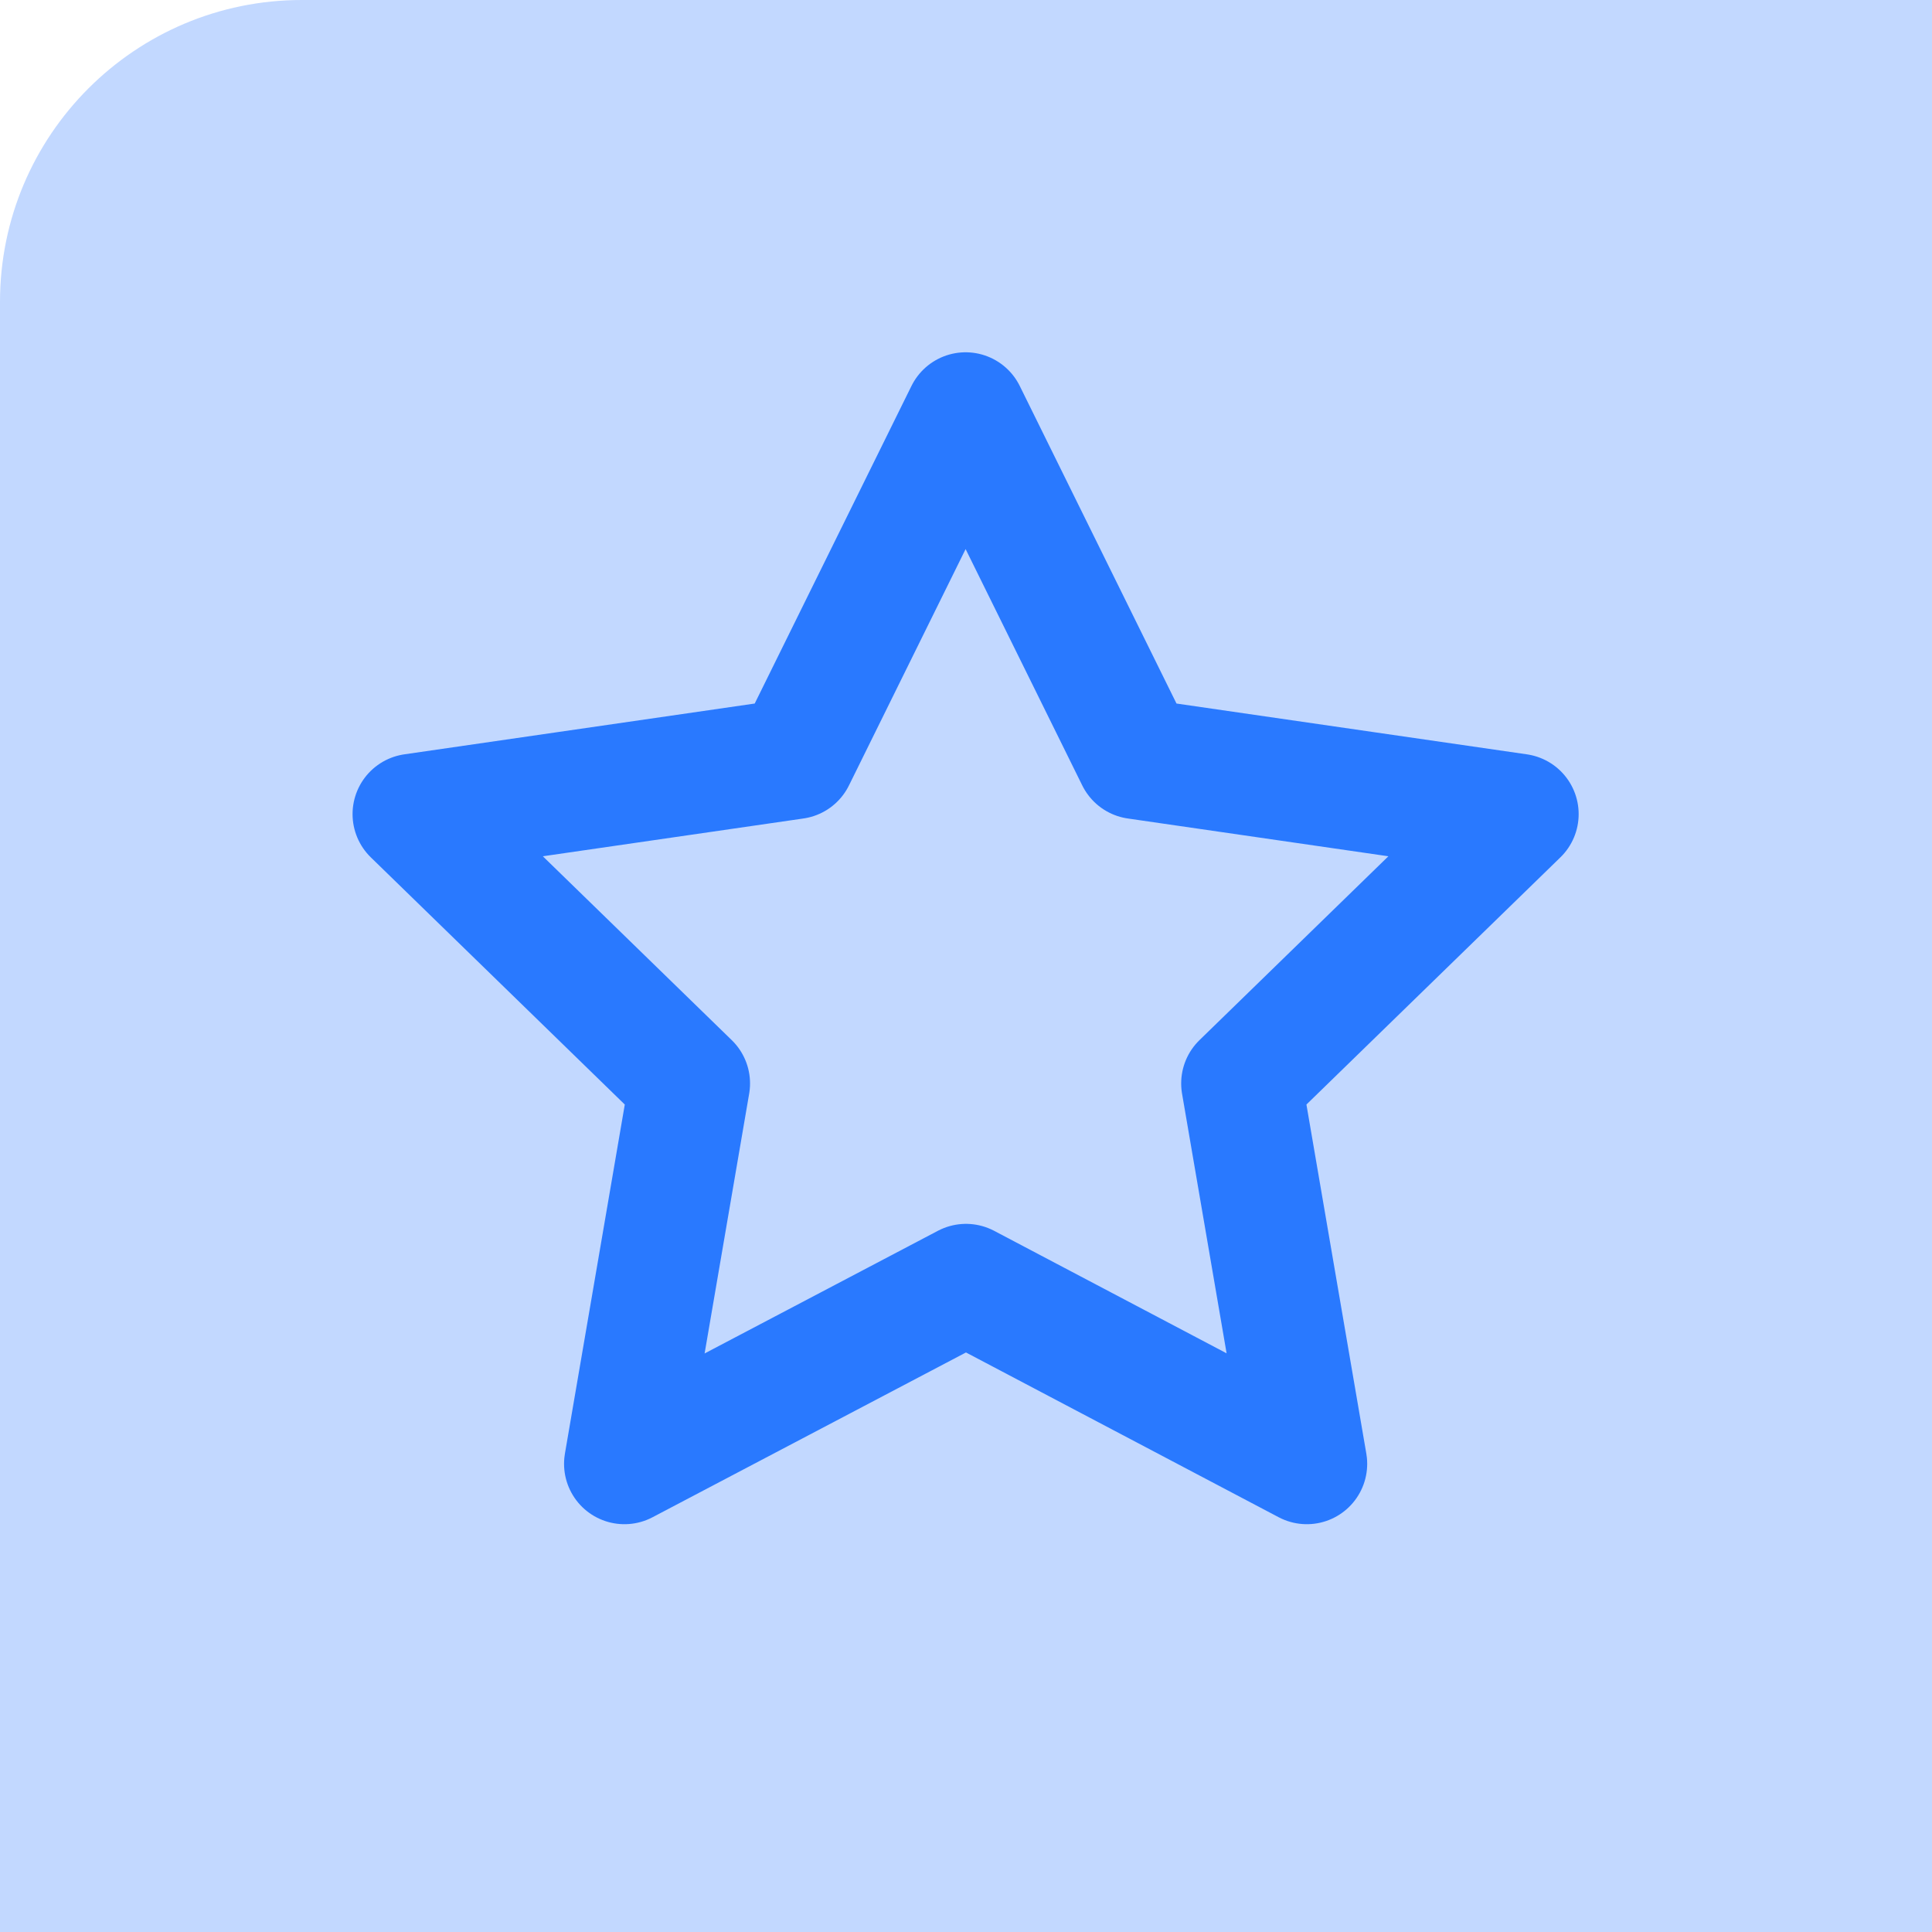 <svg xmlns="http://www.w3.org/2000/svg" width="64" height="64" viewBox="0 0 64 64">
    <g fill="none" fill-rule="evenodd">
        <g>
            <g>
                <path fill="#C2D8FF" d="M10 0h54v64H0V10C0 4.477 4.477 0 10 0z" transform="translate(-390 -24) translate(390 24)"/>
                <g>
                    <path d="M0 0L44 0 44 44 0 44z" transform="translate(-390 -24) translate(390 24) translate(10 10)"/>
                    <path stroke="#2979FF" stroke-linecap="round" stroke-linejoin="round" stroke-width="4" d="M22 32.542L10.685 38.491 12.846 25.89 3.679 16.968 16.329 15.134 21.987 3.67 27.645 15.134 40.295 16.968 31.128 25.89 33.29 38.491z" transform="translate(-390 -24) translate(390 24) translate(10 10)"/>
                </g>
            </g>
        </g>
    </g>
</svg>
